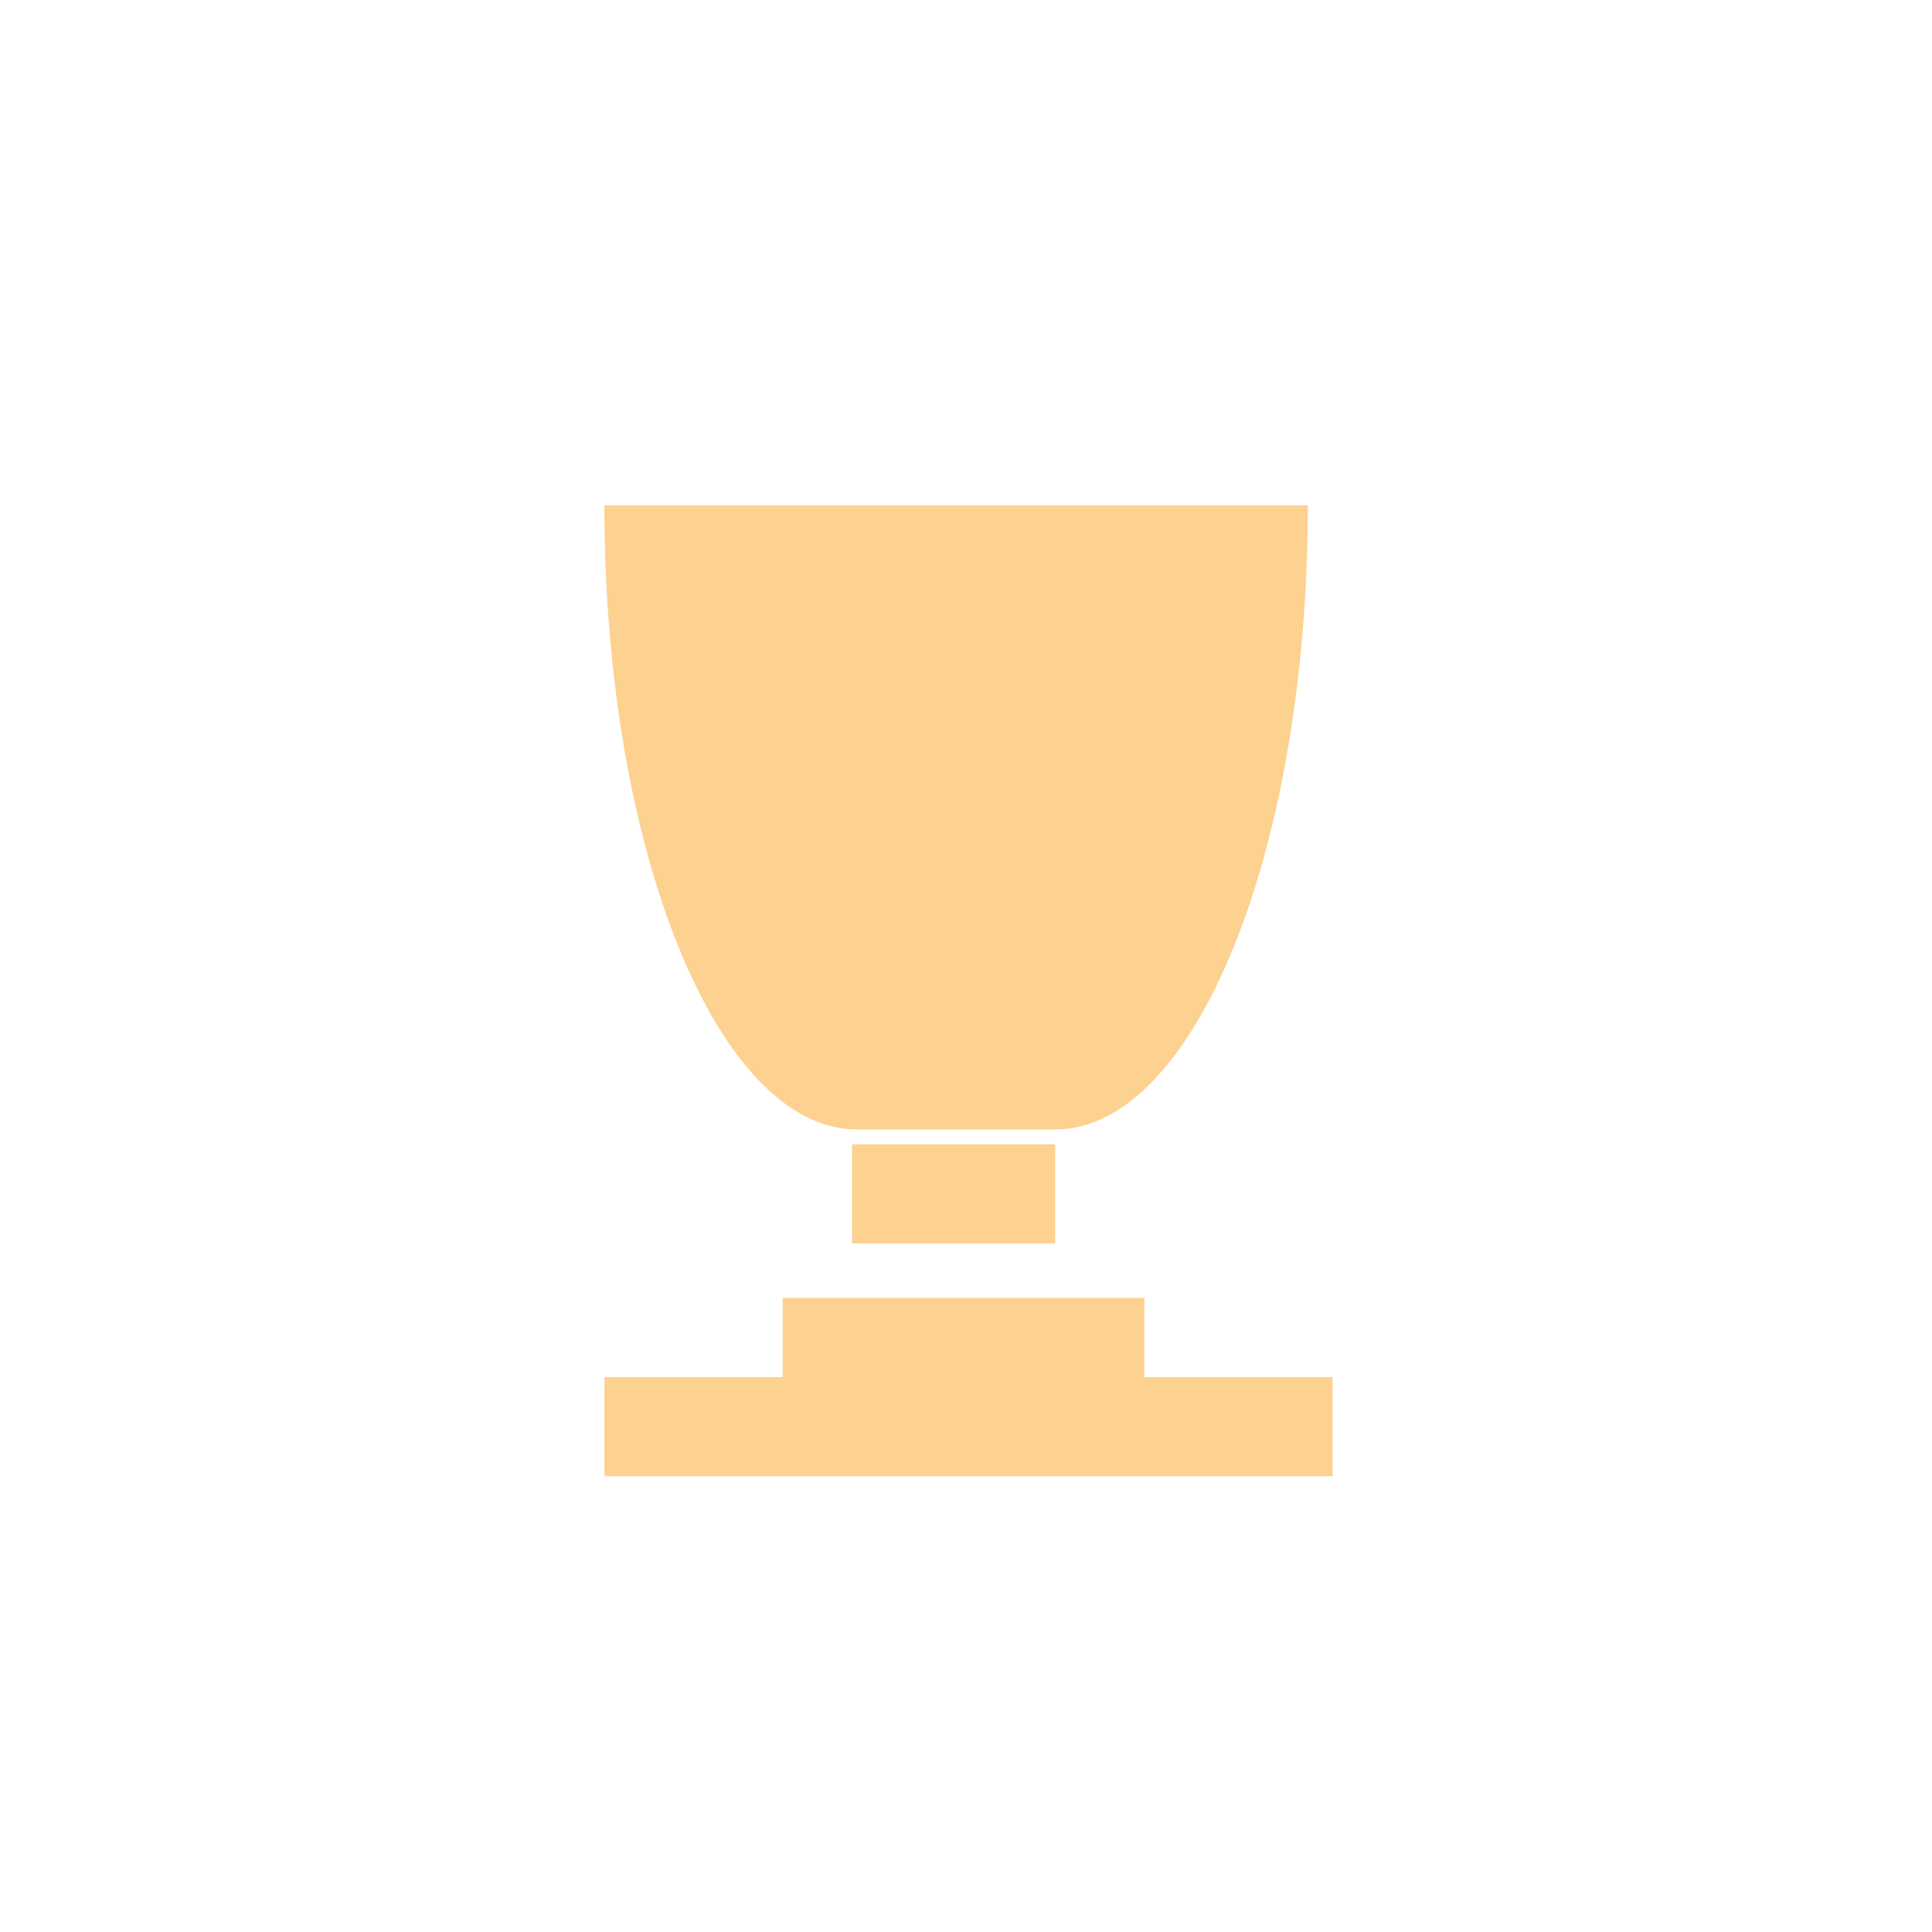 <?xml version="1.0" encoding="utf-8"?>
<!-- Generator: Adobe Illustrator 26.4.1, SVG Export Plug-In . SVG Version: 6.00 Build 0)  -->
<svg version="1.1" id="Слой_1" xmlns="http://www.w3.org/2000/svg" xmlns:xlink="http://www.w3.org/1999/xlink" x="0px" y="0px"
	 viewBox="0 0 39 39" style="enable-background:new 0 0 39 39;" xml:space="preserve">
<style type="text/css">
	.st0{fill:#FDD18F;}
	.st1{fill:none;stroke:#FDD18F;stroke-width:2;stroke-miterlimit:10;}
</style>
<g>
	<path class="st0" d="M21.3,22.8c2.8,0,5.1-5.6,5.1-12.6l-14.2,0c0,7,2.3,12.6,5.1,12.6L21.3,22.8z"/>
	<path class="st1" d="M17.2,24.1h4.1"/>
	<path class="st1" d="M15.8,27.2h7.3"/>
	<g>
		<path class="st1" d="M12.2,28.8h14.7"/>
	</g>
</g>
</svg>
